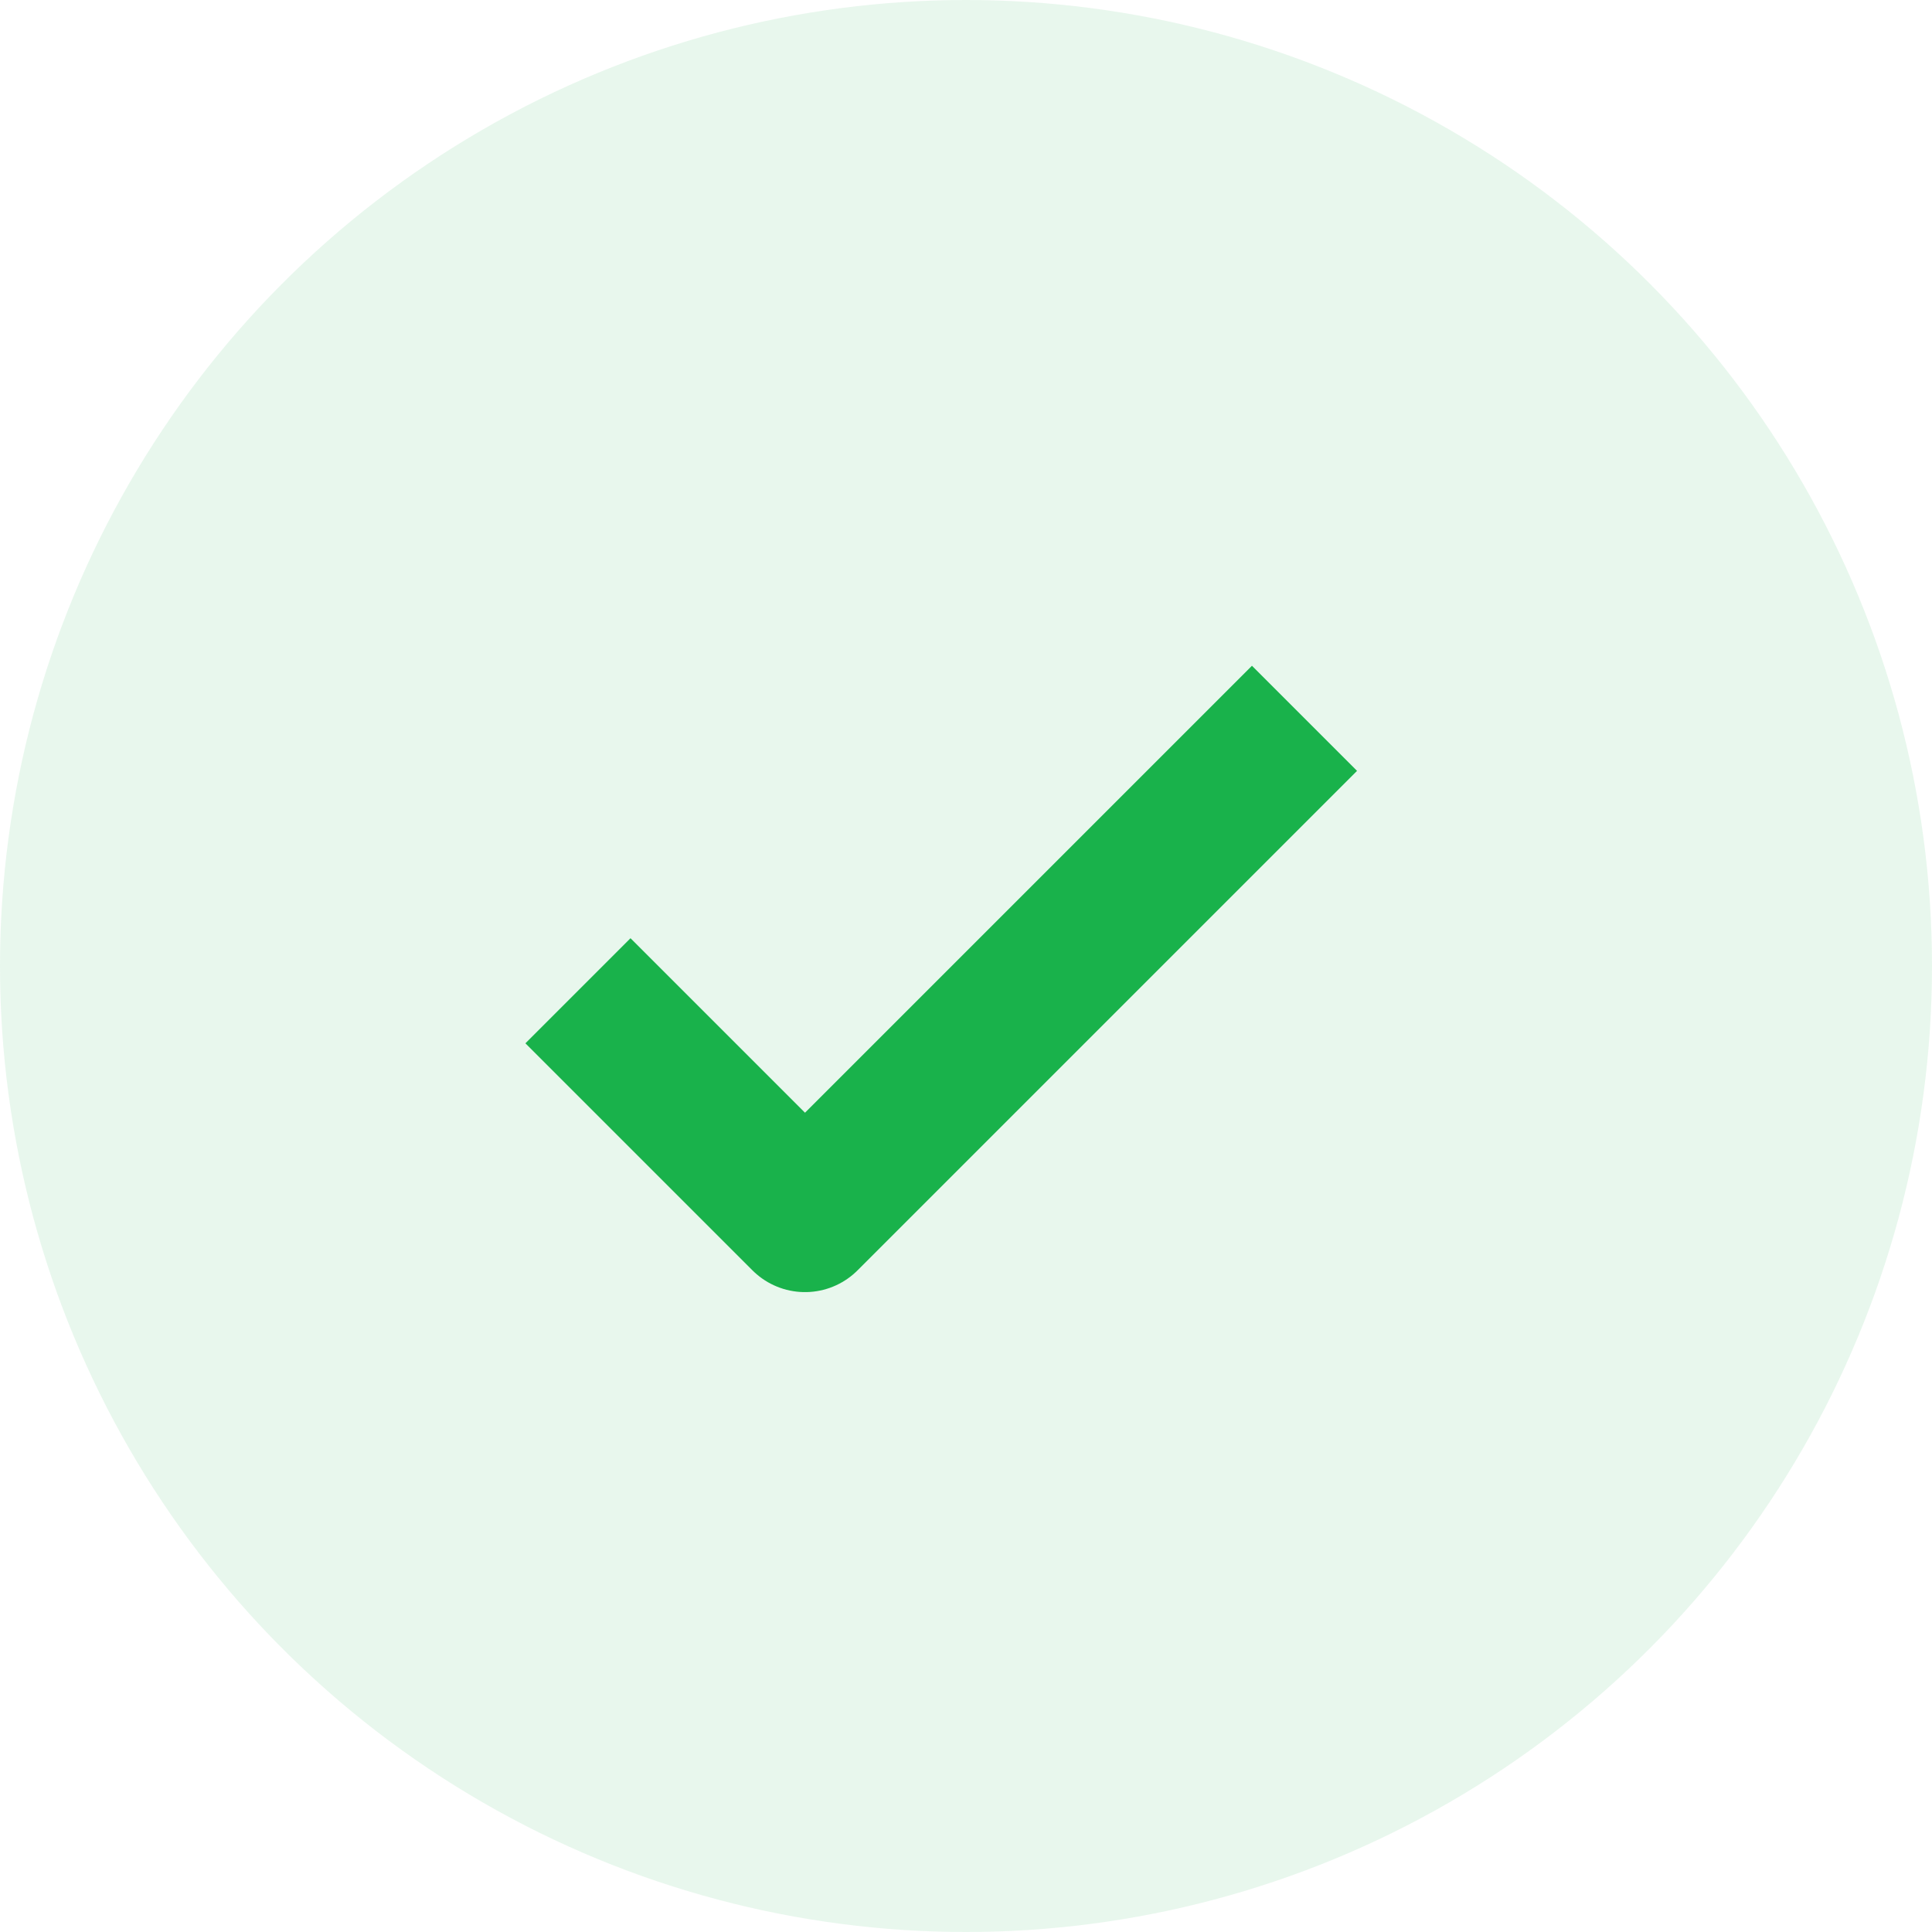 <svg width="39" height="39" viewBox="0 0 39 39" fill="none" xmlns="http://www.w3.org/2000/svg">
<circle cx="19.5" cy="19.5" r="19.5" fill="#19B24B" fill-opacity="0.1"/>
<path d="M26.333 14.5L16.25 24.583L11.667 20" stroke="#19B24B" stroke-width="3" stroke-linejoin="round"/>
</svg>
